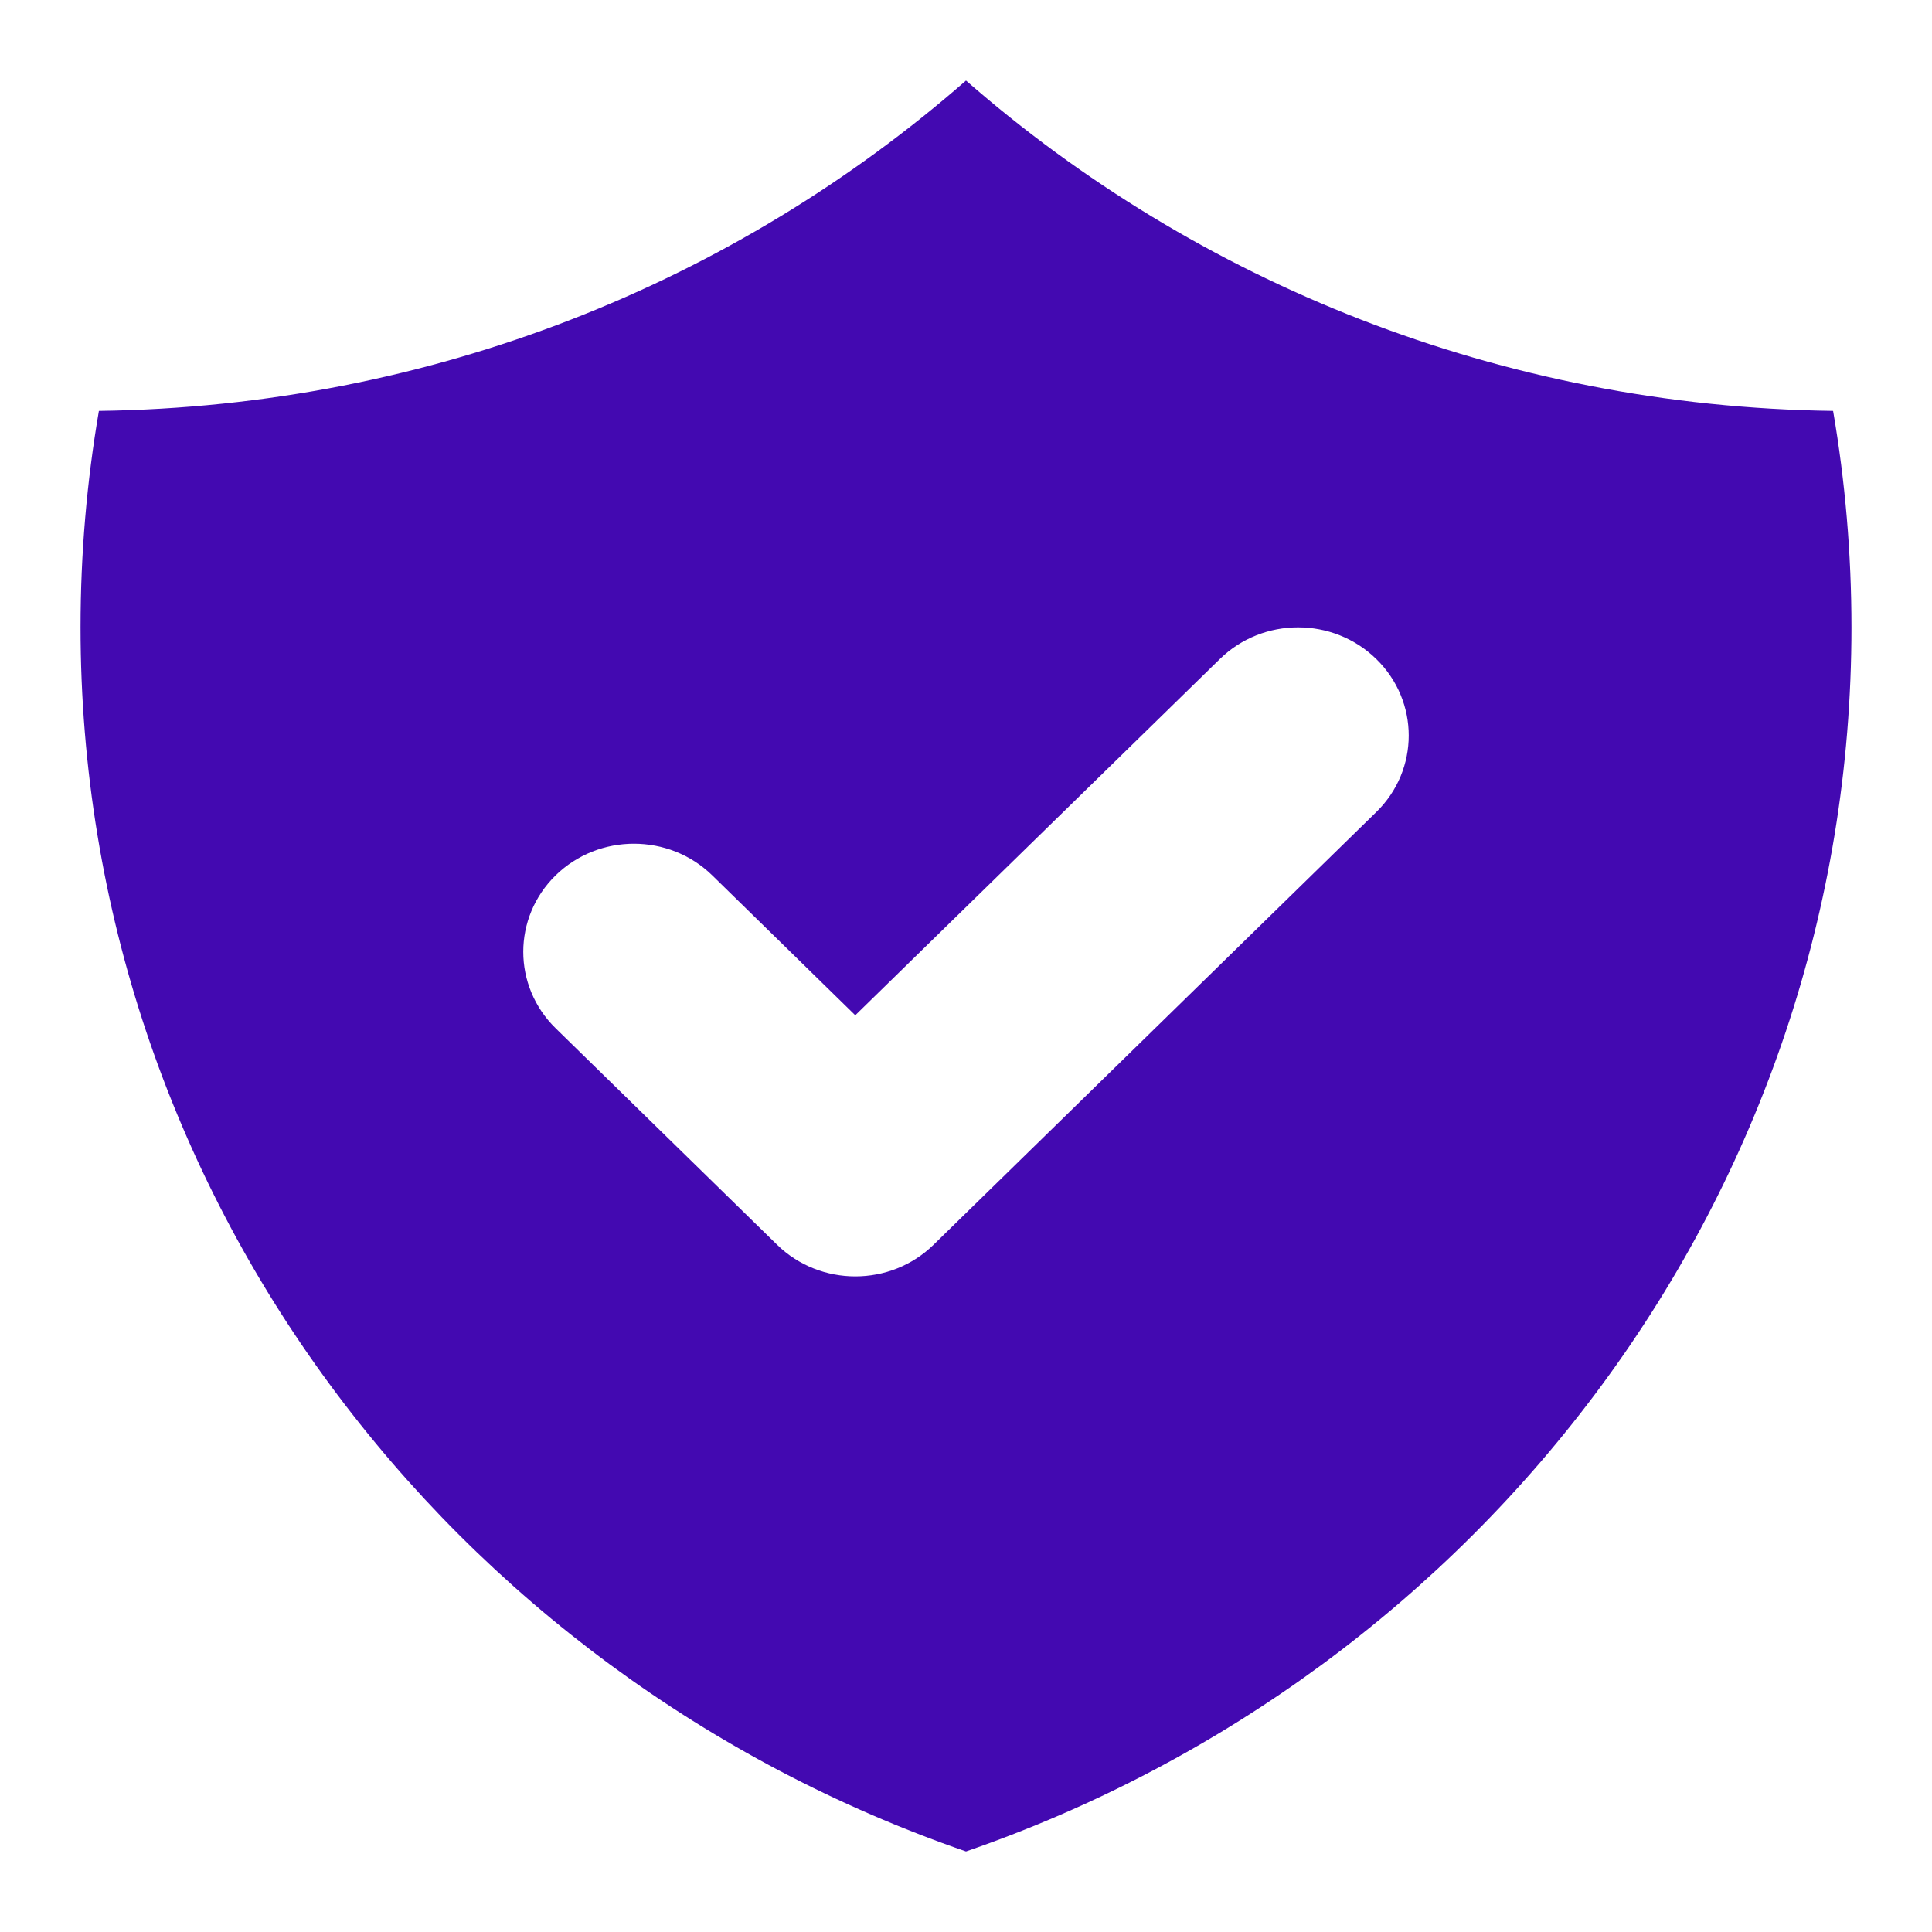 <svg xmlns="http://www.w3.org/2000/svg" fill="none" viewBox="0 0 16 16" height="16" width="16">
<g clip-path="url(#clip0_2261_10293)">
<path fill="#4309B1" d="M0.819 3.403C3.577 3.366 6.089 2.338 8 0.667C9.911 2.338 12.424 3.366 15.181 3.403C15.281 3.986 15.333 4.585 15.333 5.195C15.333 9.876 12.273 13.858 8 15.333C3.728 13.858 0.667 9.876 0.667 5.195C0.667 4.585 0.719 3.986 0.819 3.403ZM11.398 6.725C11.756 6.375 11.756 5.808 11.398 5.458C11.04 5.108 10.46 5.108 10.102 5.458L7.083 8.408L5.898 7.249C5.54 6.9 4.96 6.9 4.602 7.249C4.244 7.599 4.244 8.166 4.602 8.516L6.435 10.308C6.793 10.658 7.374 10.658 7.732 10.308L11.398 6.725Z" clip-rule="evenodd" fill-rule="evenodd"></path>
</g>
<defs>
<clipPath id="clip0_2261_10293">
<rect fill="white" height="16" width="16"></rect>
</clipPath>
</defs>
</svg>
